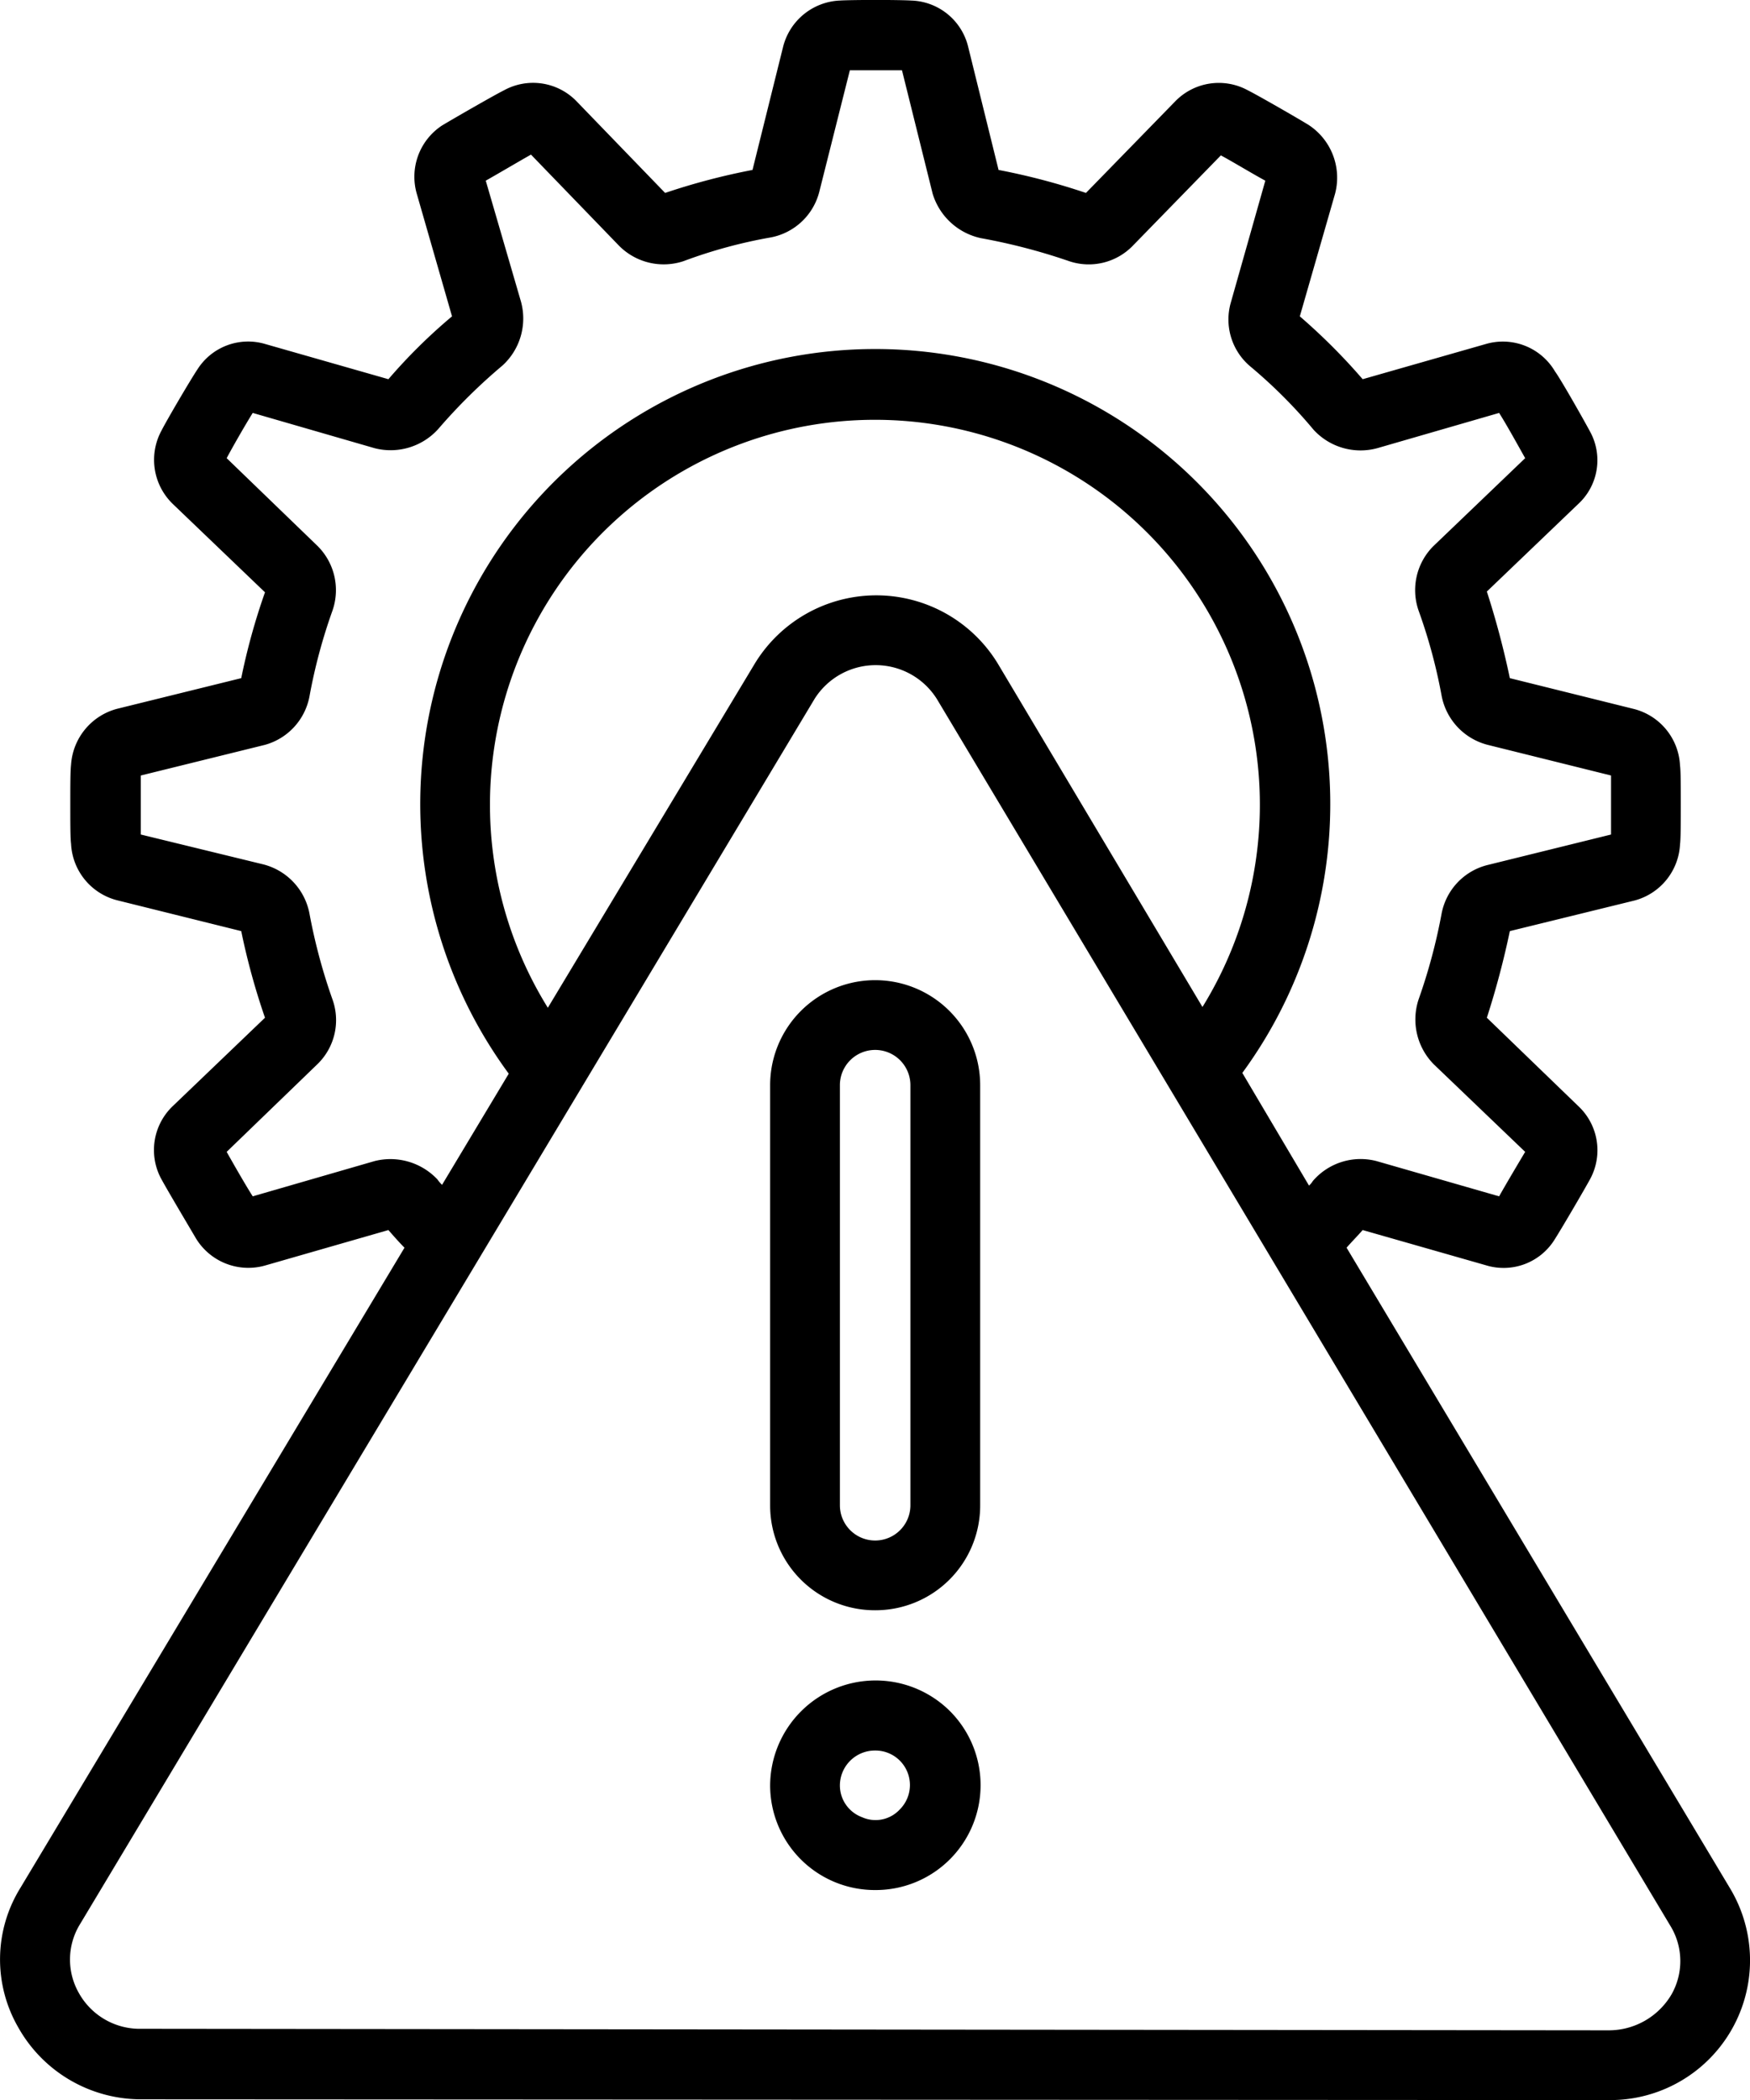 <svg xmlns="http://www.w3.org/2000/svg" width="22.83" height="27.398" viewBox="0 0 22.83 27.398">
  <g id="Layer_x0020_1" transform="translate(-15.913 -10.873)">
    <g id="Temp.ai">
      <path id="Path_1" data-name="Path 1" d="M17.76,38.26l19.14.01a1.823,1.823,0,0,0,1.59-2.75l-5.01-8.37c.07-.08.14-.15.21-.23l1.61.46a.783.783,0,0,0,.89-.33c.09-.14.4-.67.47-.8a.789.789,0,0,0-.16-.95l-1.19-1.15a11.059,11.059,0,0,0,.3-1.13l1.63-.4a.8.8,0,0,0,.59-.73c.01-.08.01-.3.01-.52s0-.44-.01-.51a.8.8,0,0,0-.61-.74l-1.61-.4a11.06,11.06,0,0,0-.3-1.13l1.19-1.14a.777.777,0,0,0,.16-.94c-.08-.15-.38-.68-.46-.79a.789.789,0,0,0-.9-.36l-1.61.46a7.935,7.935,0,0,0-.82-.82l.46-1.6a.822.822,0,0,0-.35-.9c-.13-.08-.65-.38-.79-.45a.792.792,0,0,0-.95.15l-1.16,1.19a8.677,8.677,0,0,0-1.14-.3l-.4-1.62a.789.789,0,0,0-.74-.59c-.16-.01-.77-.01-.93,0a.8.8,0,0,0-.74.6l-.4,1.61a8.677,8.677,0,0,0-1.14.3L23.44,12.2a.789.789,0,0,0-.95-.15c-.14.07-.66.37-.81.46a.8.8,0,0,0-.33.89l.46,1.6a7.147,7.147,0,0,0-.83.82l-1.61-.46a.783.783,0,0,0-.88.33c-.1.15-.41.68-.47.8a.8.8,0,0,0,.15.96l1.2,1.15a8.421,8.421,0,0,0-.31,1.12l-1.62.4a.809.809,0,0,0-.6.73c-.01.08-.01.3-.01.52s0,.44.01.51a.8.8,0,0,0,.61.74l1.61.4a9.007,9.007,0,0,0,.31,1.13l-1.2,1.15a.792.792,0,0,0-.16.94c.08.15.39.67.46.79a.8.8,0,0,0,.91.35l1.6-.46c.07.08.14.16.21.23L16.18,35.5a1.774,1.774,0,0,0-.03,1.82,1.837,1.837,0,0,0,1.61.94h0Zm3.86-12a.842.842,0,0,0-.82-.24l-1.59.46c-.09-.14-.25-.42-.34-.58l1.19-1.15a.8.8,0,0,0,.19-.84,7.413,7.413,0,0,1-.3-1.12.819.819,0,0,0-.6-.64l-1.6-.39v-.77l1.62-.4a.812.812,0,0,0,.58-.63,7.11,7.11,0,0,1,.3-1.12.812.812,0,0,0-.2-.85l-1.18-1.14c.08-.15.24-.43.34-.59l1.59.46a.836.836,0,0,0,.83-.25,7.311,7.311,0,0,1,.84-.83.831.831,0,0,0,.24-.83l-.46-1.58c.16-.09.43-.25.59-.34l1.15,1.19a.82.82,0,0,0,.84.2,6.4,6.4,0,0,1,1.14-.31.809.809,0,0,0,.63-.59l.4-1.59h.68l.4,1.61a.843.843,0,0,0,.63.58,7.783,7.783,0,0,1,1.15.3.8.8,0,0,0,.83-.2l1.15-1.18c.15.08.43.25.58.33l-.45,1.59a.8.8,0,0,0,.25.83,6.508,6.508,0,0,1,.83.83.831.831,0,0,0,.83.24l1.59-.46c.09.14.25.43.34.59L34.61,18a.812.812,0,0,0-.19.84,6.991,6.991,0,0,1,.3,1.11.819.819,0,0,0,.6.64l1.61.4v.77l-1.62.4a.809.809,0,0,0-.59.63,7.413,7.413,0,0,1-.3,1.12.832.832,0,0,0,.2.85l1.19,1.14c-.09.15-.25.42-.34.58l-1.6-.46a.821.821,0,0,0-.83.26.265.265,0,0,1-.05.06l-.87-1.47a5.936,5.936,0,1,0-9.57.01l-.87,1.45a.435.435,0,0,1-.06-.07h0Zm1.44-2.24a5.022,5.022,0,1,1,8.54-.01l-2.67-4.48a1.856,1.856,0,0,0-3.17,0l-2.7,4.49Zm-6.1,11.95,9.58-15.98a.942.942,0,0,1,1.6.01L37.7,35.99a.881.881,0,0,1,.02.9.949.949,0,0,1-.82.47l-19.14-.02a.909.909,0,0,1-.82-.47.881.881,0,0,1,.02-.9h0ZM16.96,35.97Z"/>
      <path id="Path_2" data-name="Path 2" d="M27.33,31.88a1.366,1.366,0,0,0,1.37-1.37V25.03a1.37,1.37,0,1,0-2.74,0v5.48a1.366,1.366,0,0,0,1.37,1.37Zm-.46-6.85a.46.46,0,1,1,.92,0v5.48a.46.46,0,0,1-.92,0ZM26.87,25.03Z"/>
      <path id="Path_3" data-name="Path 3" d="M27.33,35.53a1.368,1.368,0,0,0,.97-2.34,1.376,1.376,0,0,0-2.34.97,1.366,1.366,0,0,0,1.37,1.37h0Zm0-1.82a.45.45,0,0,1,.32.77.43.43,0,0,1-.49.1.442.442,0,0,1-.29-.42.457.457,0,0,1,.46-.45h0ZM27.33,33.71Z"/>
    </g>
  </g>
</svg>
